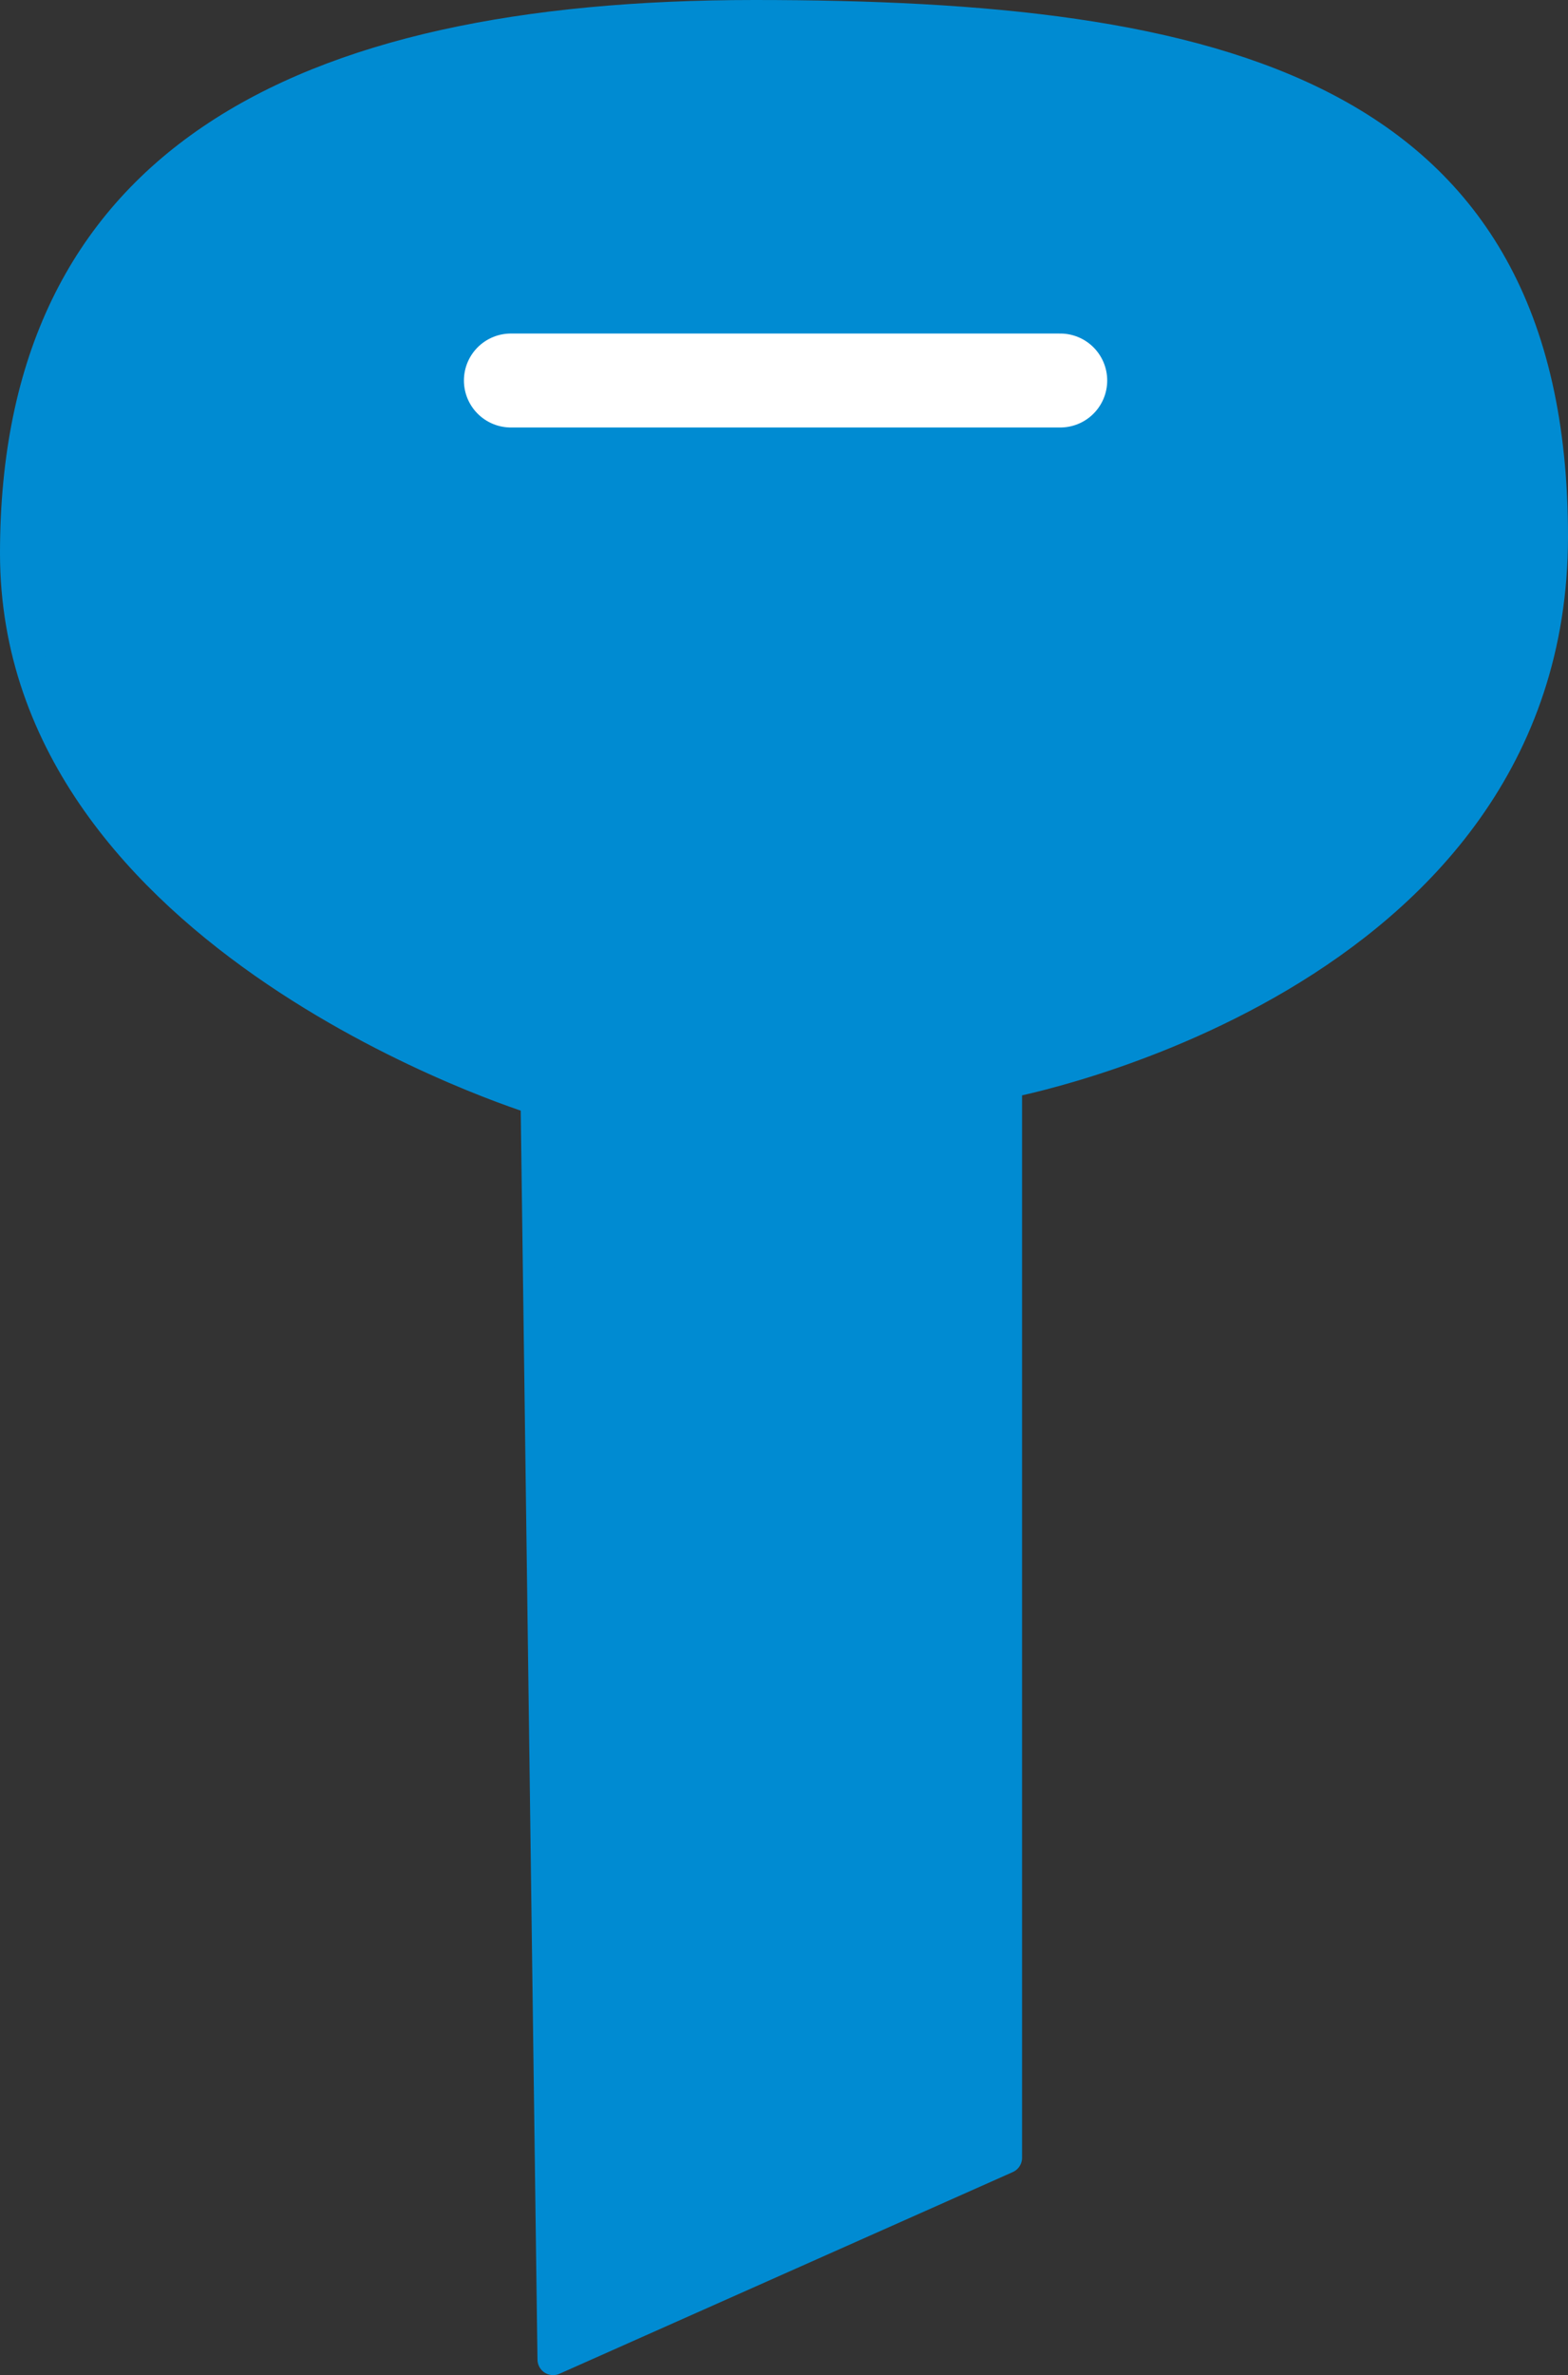 <?xml version="1.0" encoding="utf-8"?>
<svg xmlns="http://www.w3.org/2000/svg" viewBox="0 0 50.09 75.84"><rect x="0" y="0" width="50.09" height="75.84" fill="#333333" stroke="none"/><defs><style>.cls-1{fill:#008bd2;stroke:#008bd2;stroke-linejoin:round;}.cls-1,.cls-2{stroke-linecap:round;}.cls-2{fill:none;stroke:#fff;stroke-miterlimit:10;stroke-width:3px;}</style></defs><title>leistungen_inbetriebnahme</title><g id="Ebene_2" data-name="Ebene 2"><g id="Ebene_2-2" data-name="Ebene 2"><path class="cls-1" d="M17.67,75.34,32.15,68.9V34.57s17.44-3.22,17.44-17.44S38.86.5,24.1.5.5,5.33.5,17.67,17.13,35.1,17.13,35.1Z"/><line class="cls-2" x1="16.32" y1="12.15" x2="33.87" y2="12.15"/></g></g></svg>